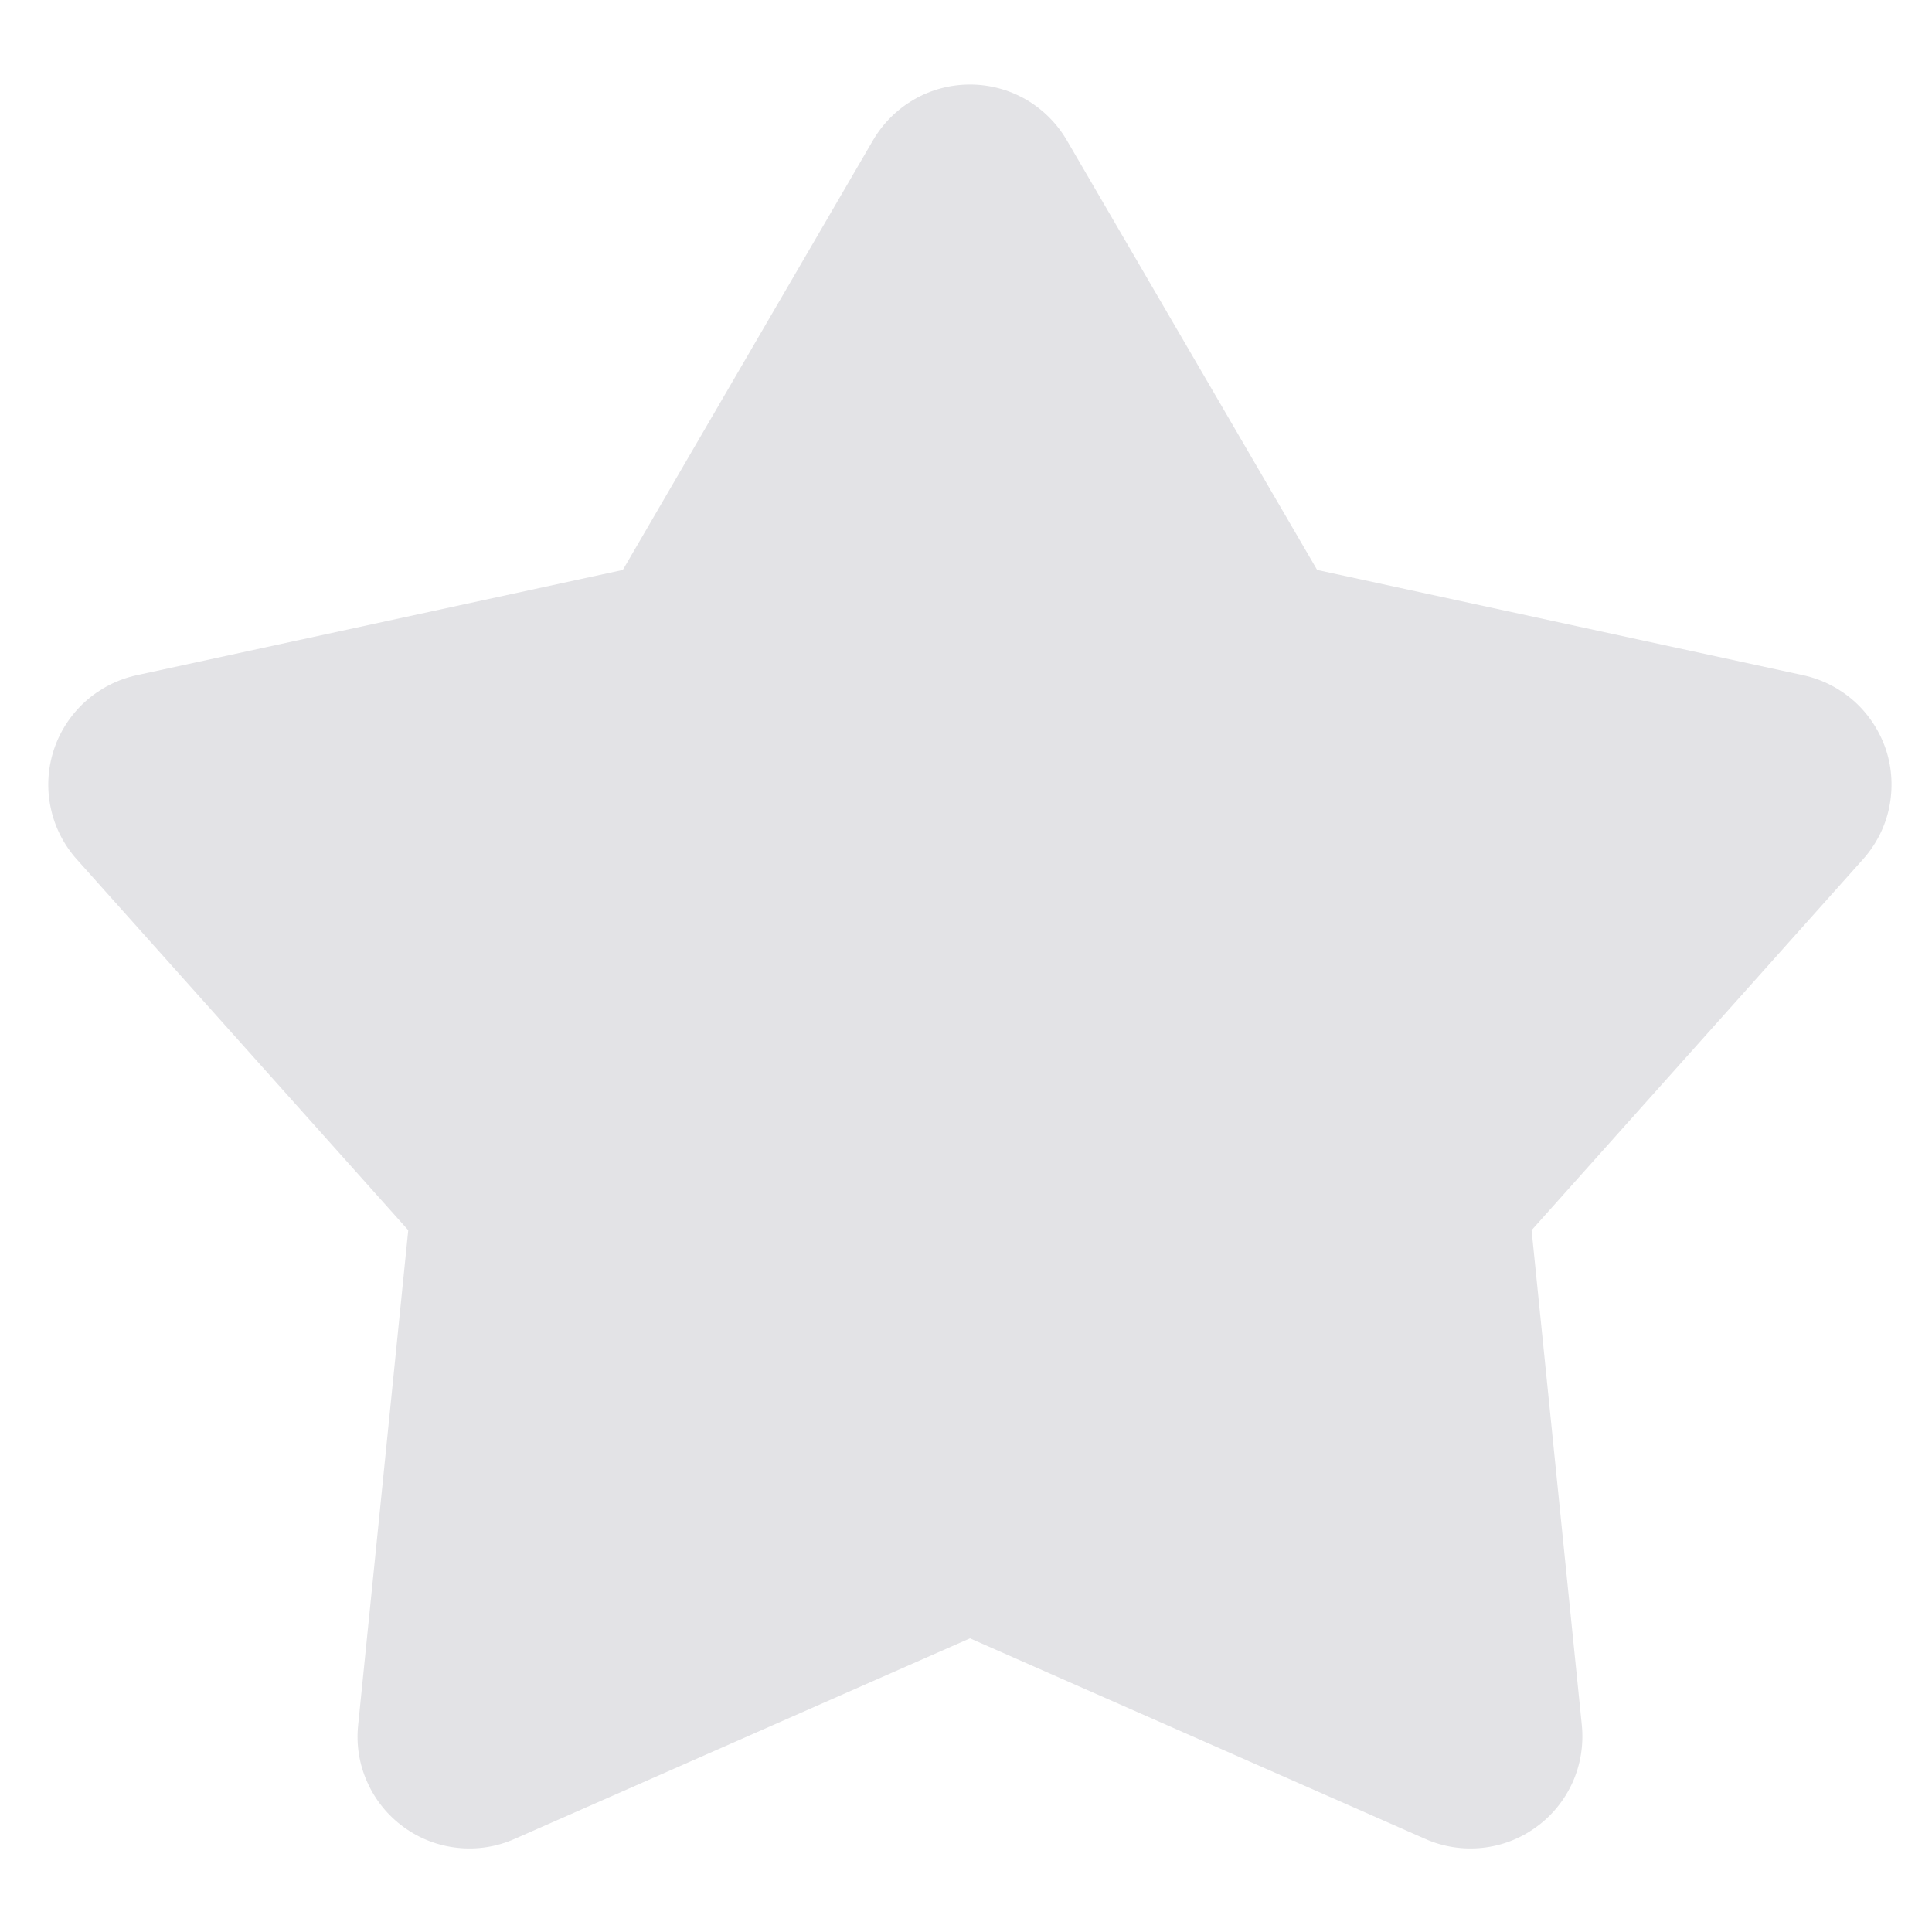<svg width="16" height="16" viewBox="0 0 16 16" fill="none" xmlns="http://www.w3.org/2000/svg">
<path fill-rule="evenodd" clip-rule="evenodd" d="M7.231 1.16C7.313 1.02 7.43 0.904 7.571 0.823C7.711 0.742 7.871 0.7 8.033 0.7C8.195 0.7 8.354 0.742 8.495 0.823C8.635 0.904 8.752 1.02 8.834 1.16L10.908 4.72L14.934 5.592C15.093 5.627 15.239 5.702 15.36 5.811C15.48 5.92 15.569 6.058 15.62 6.212C15.67 6.366 15.678 6.531 15.645 6.69C15.612 6.848 15.537 6.995 15.429 7.116L12.684 10.188L13.1 14.287C13.116 14.449 13.09 14.612 13.024 14.76C12.957 14.908 12.854 15.036 12.722 15.131C12.591 15.227 12.437 15.286 12.276 15.303C12.114 15.32 11.951 15.295 11.803 15.229L8.033 13.568L4.262 15.229C4.114 15.295 3.951 15.32 3.79 15.303C3.628 15.286 3.474 15.227 3.343 15.131C3.212 15.036 3.108 14.908 3.042 14.76C2.975 14.612 2.949 14.449 2.966 14.287L3.381 10.188L0.636 7.117C0.528 6.996 0.453 6.849 0.42 6.69C0.386 6.531 0.395 6.367 0.445 6.212C0.495 6.058 0.585 5.92 0.705 5.811C0.826 5.702 0.972 5.627 1.131 5.592L5.158 4.72L7.231 1.16Z" fill="#E3E3E6"/>
</svg>
